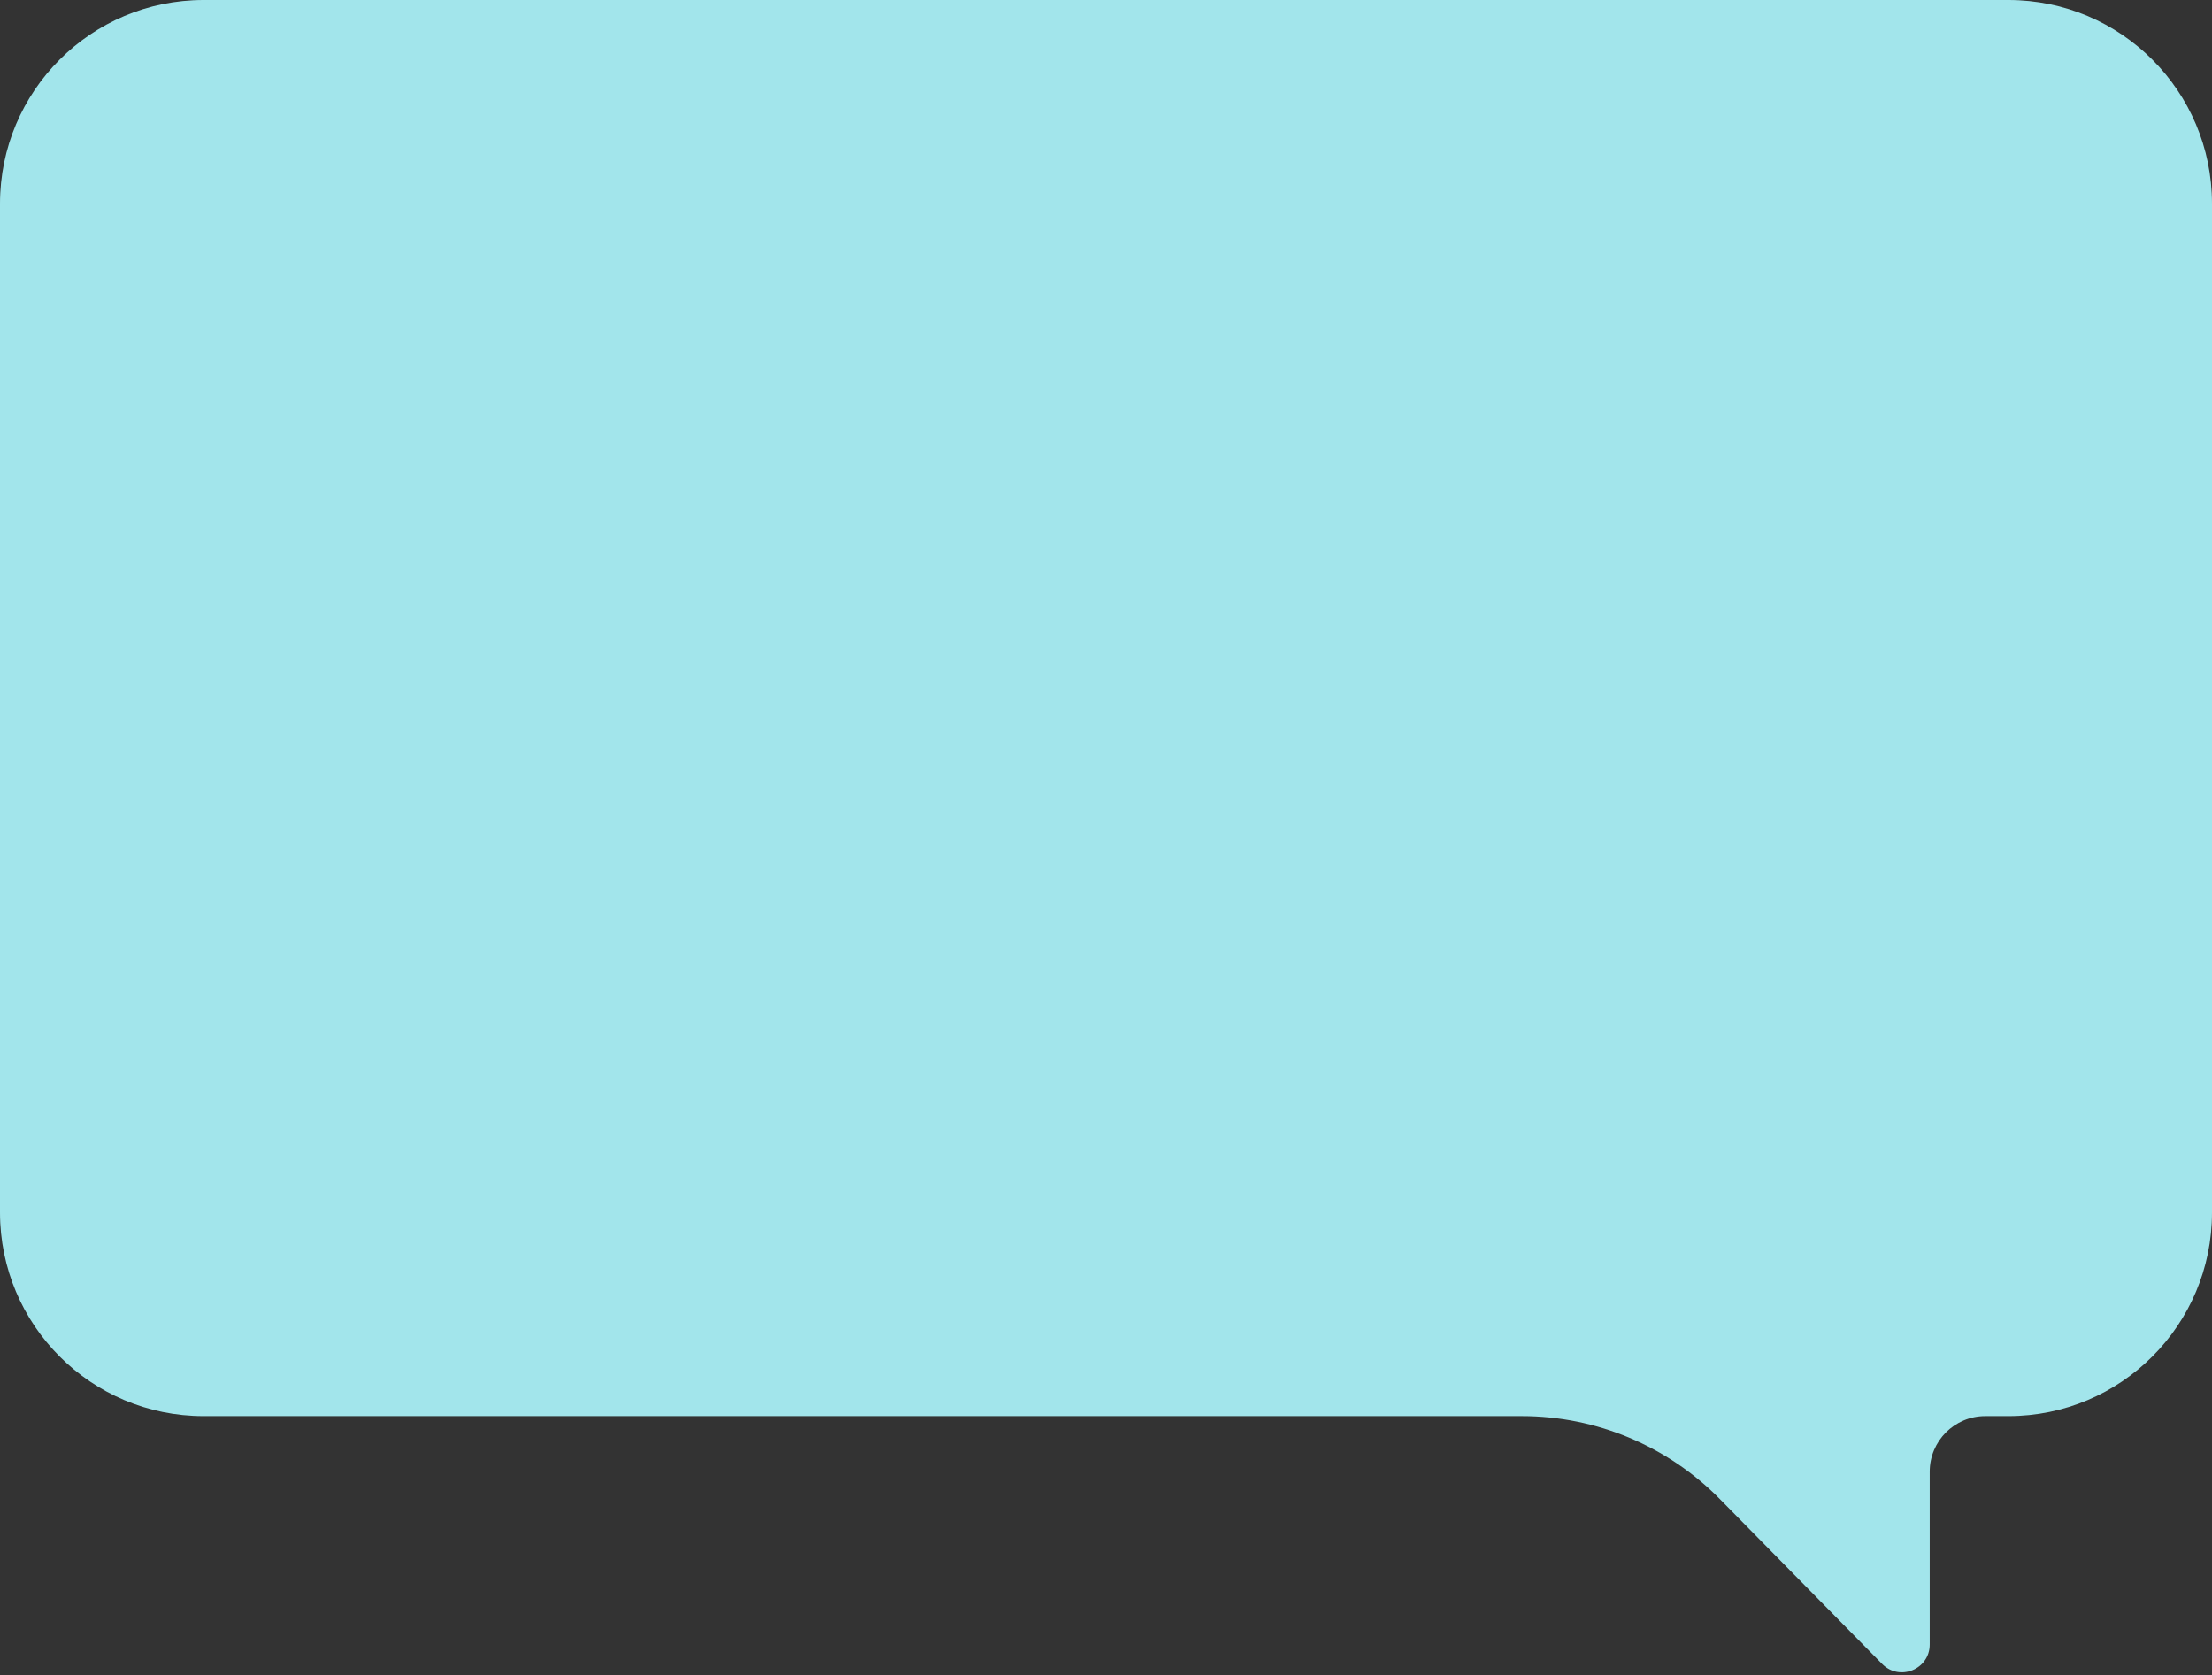<?xml version="1.0" encoding="UTF-8"?> <svg xmlns="http://www.w3.org/2000/svg" width="239" height="181" viewBox="0 0 239 181" fill="none"><rect x="0" y="0" width="239" height="181" fill="#333333" stroke="none"/> <path d="M239 22C239 9.85 229.15 0 217 0H22C9.85 0 0 9.85 0 22V131C0 143.15 9.85 153 22 153H164.435C172.473 153 180.176 156.226 185.815 161.954L203.362 179.78C205.245 181.693 208.5 180.36 208.5 177.676V159C208.5 155.686 211.186 153 214.5 153H217C229.15 153 239 143.15 239 131V22Z" fill="#AEF8FF" fill-opacity="0.9"></path> </svg> 